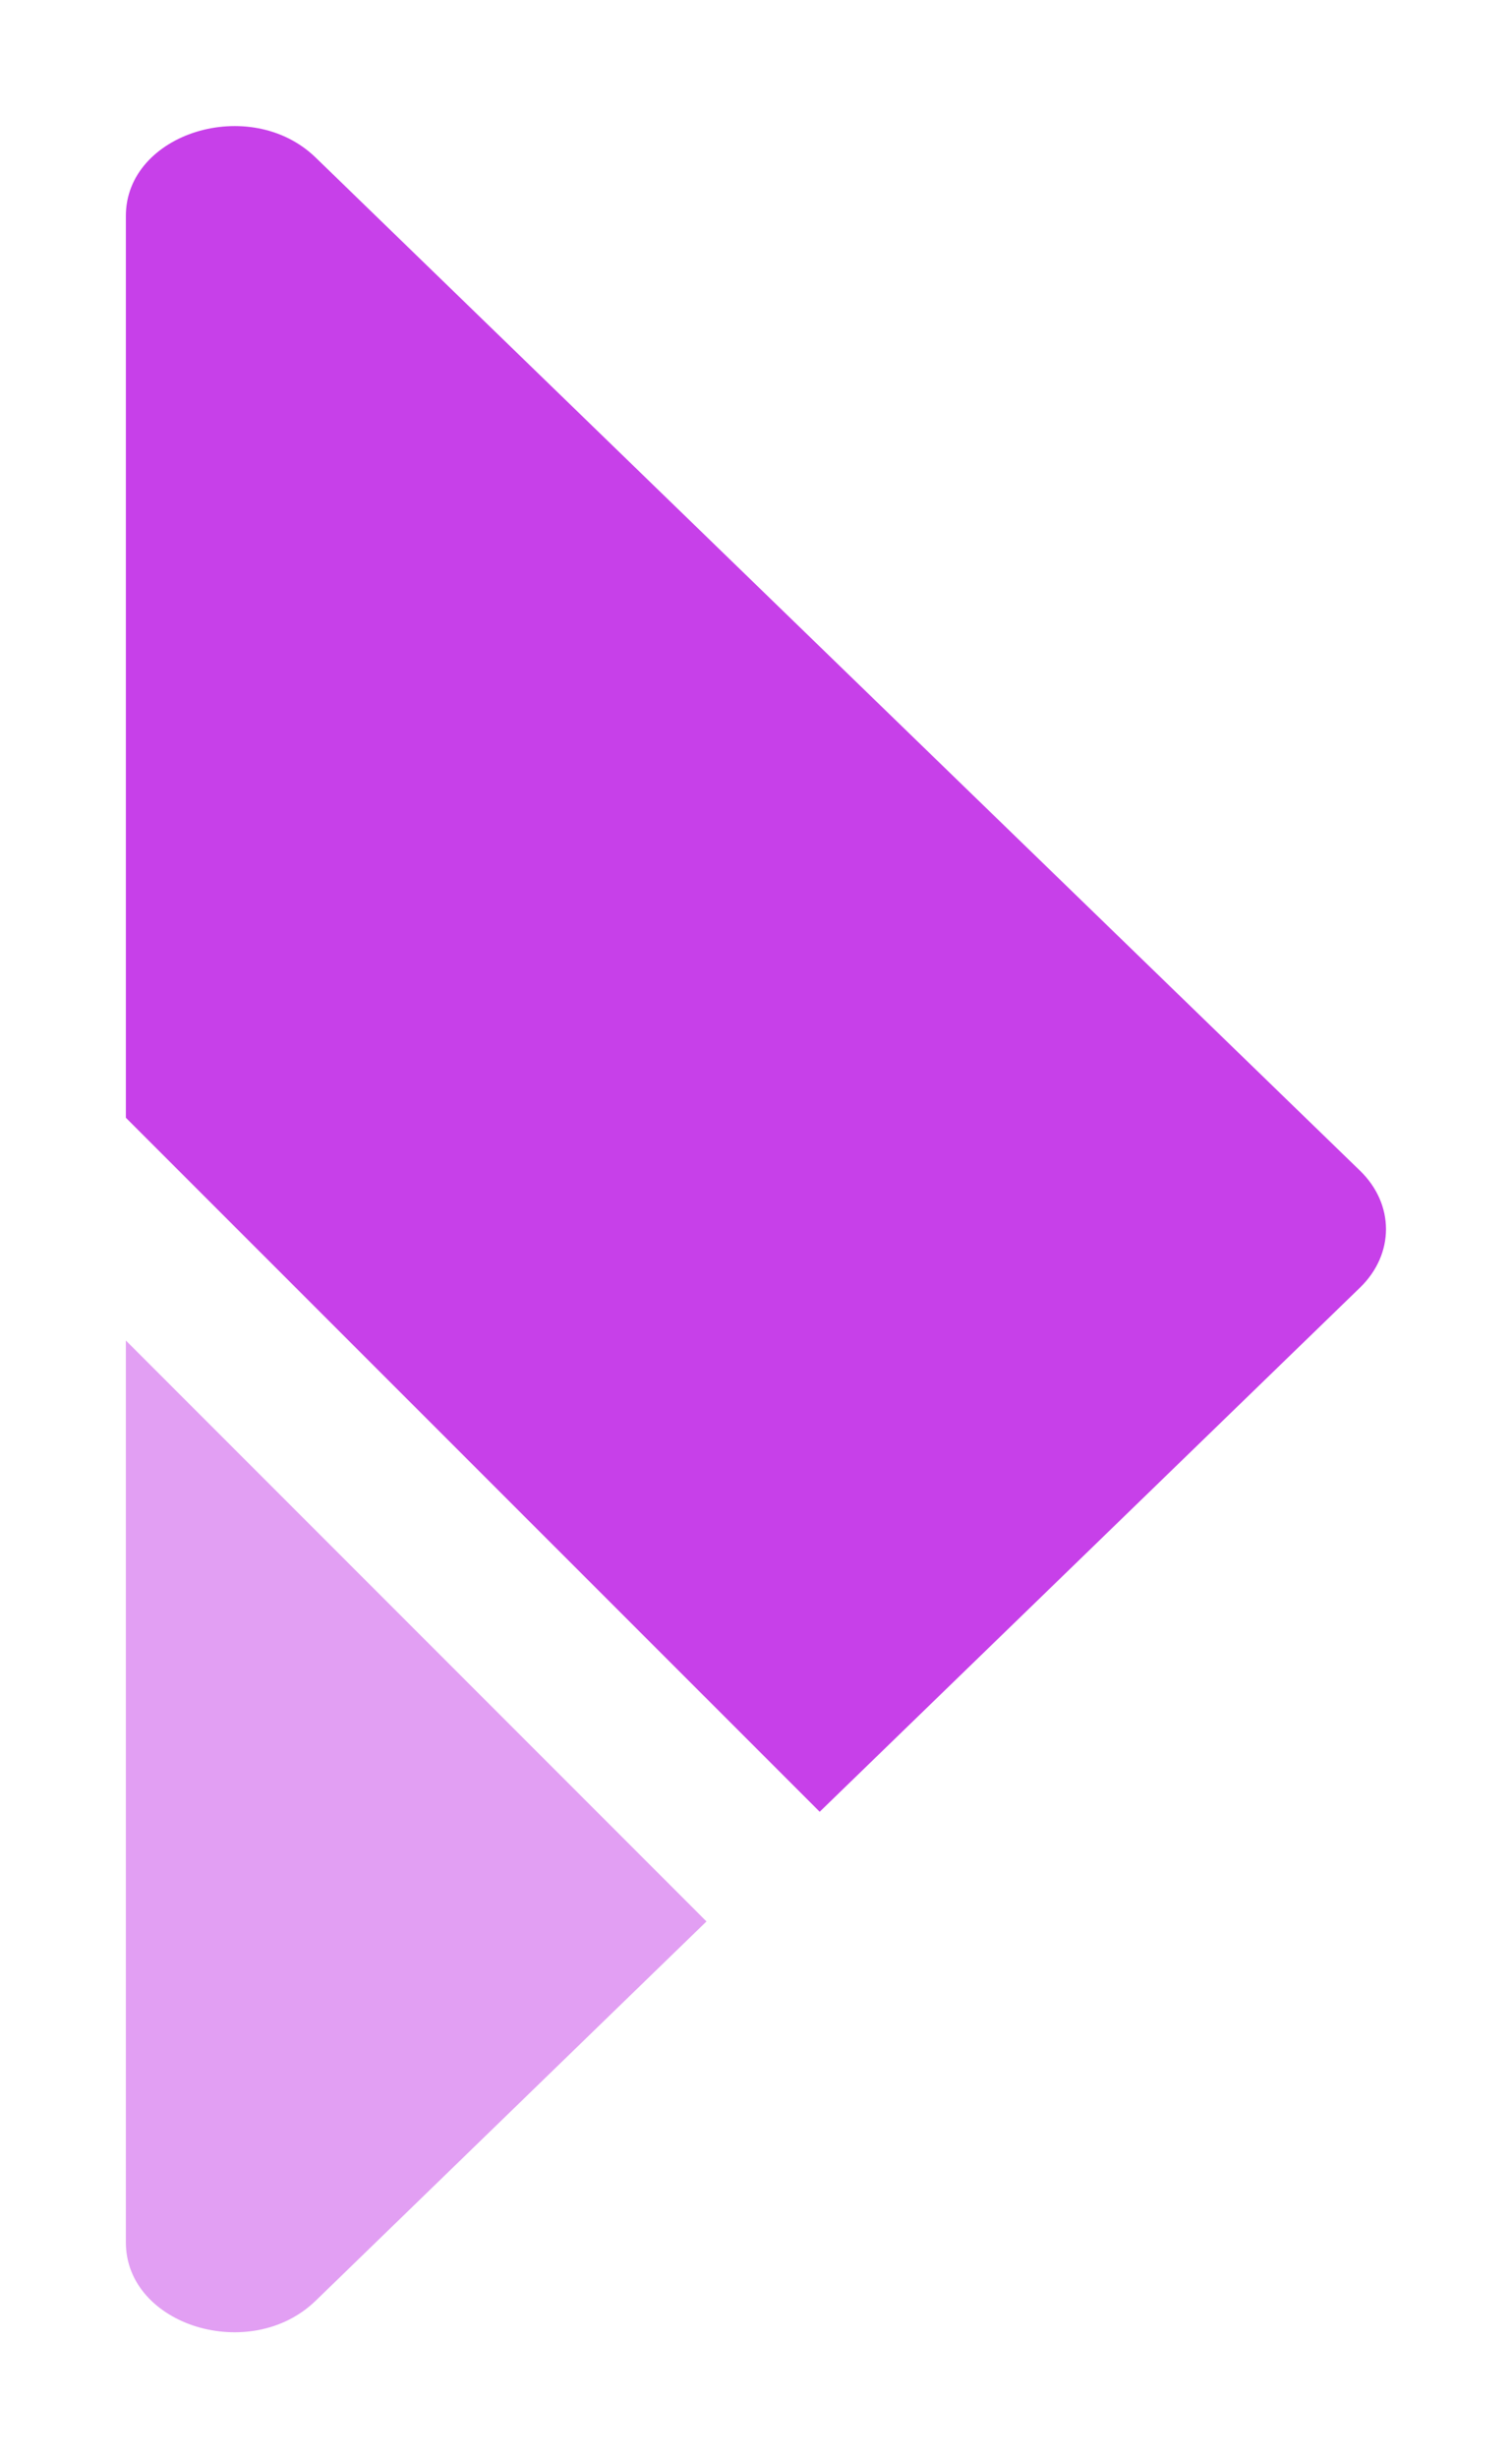 <svg width="8" height="13" viewBox="0 0 8 13" fill="none" xmlns="http://www.w3.org/2000/svg">
<path d="M4.337 9.581L7.196 6.809C7.379 6.631 7.379 6.369 7.196 6.191L1.67 0.833C1.325 0.499 0.666 0.702 0.666 1.142L0.666 5.911L4.337 9.581Z" fill="#C740E9"/>
<path opacity="0.5" d="M0.666 7.089L0.666 11.858C0.666 12.299 1.325 12.501 1.67 12.167L3.738 10.161L0.666 7.089Z" fill="#C740E9"/>
</svg>
